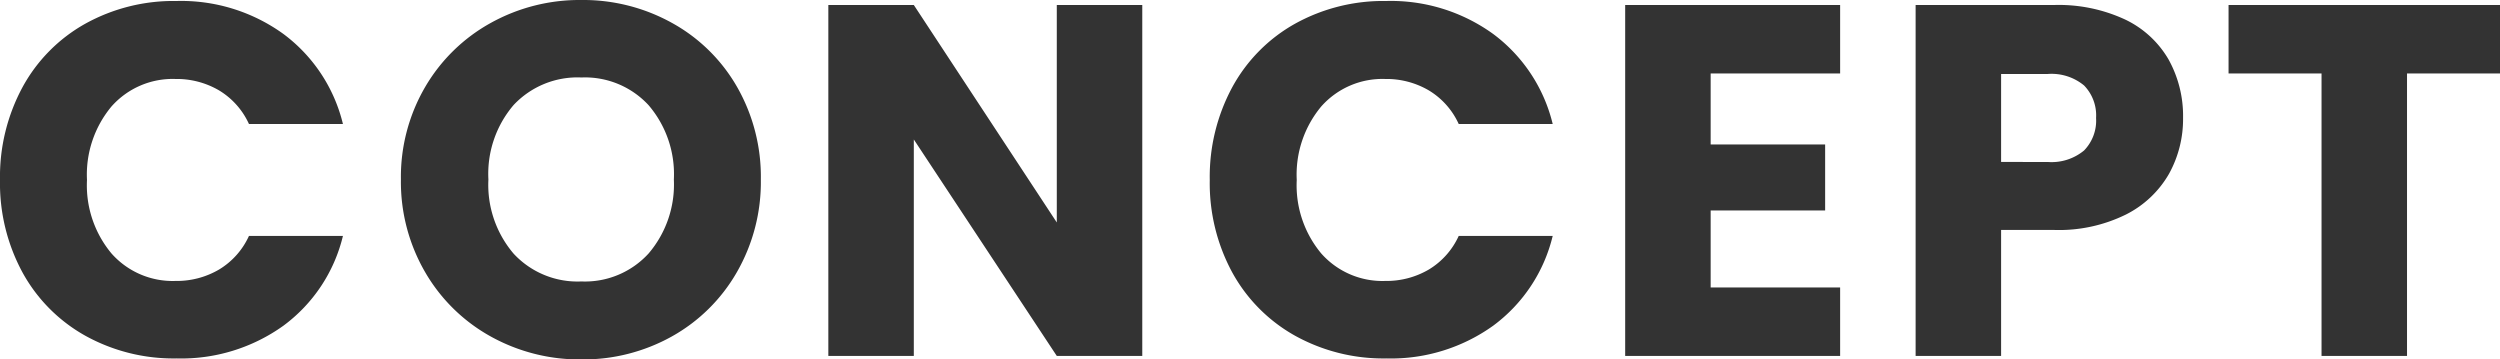 <svg xmlns="http://www.w3.org/2000/svg" width="250.05" height="35.95" viewBox="0 0 250.05 35.95"><path d="M1.65-17.6A18.867,18.867,0,0,1,3.9-26.875a16.081,16.081,0,0,1,6.275-6.35A18.218,18.218,0,0,1,19.3-35.5,17.46,17.46,0,0,1,30-32.2a15.848,15.848,0,0,1,5.95,9h-9.4a7.592,7.592,0,0,0-2.975-3.35A8.365,8.365,0,0,0,19.2-27.7a8.166,8.166,0,0,0-6.4,2.75,10.641,10.641,0,0,0-2.45,7.35,10.641,10.641,0,0,0,2.45,7.35A8.166,8.166,0,0,0,19.2-7.5a8.365,8.365,0,0,0,4.375-1.15A7.592,7.592,0,0,0,26.55-12h9.4A15.732,15.732,0,0,1,30-3.025,17.552,17.552,0,0,1,19.3.25a18.218,18.218,0,0,1-9.125-2.275A16.125,16.125,0,0,1,3.9-8.35,18.725,18.725,0,0,1,1.65-17.6ZM59.8.35a18.319,18.319,0,0,1-9.075-2.3,17.193,17.193,0,0,1-6.55-6.425A17.957,17.957,0,0,1,41.75-17.65a17.824,17.824,0,0,1,2.425-9.25,17.248,17.248,0,0,1,6.55-6.4A18.319,18.319,0,0,1,59.8-35.6a18.319,18.319,0,0,1,9.075,2.3,16.887,16.887,0,0,1,6.5,6.4,18.114,18.114,0,0,1,2.375,9.25,18.1,18.1,0,0,1-2.4,9.275,17.064,17.064,0,0,1-6.5,6.425A18.18,18.18,0,0,1,59.8.35Zm0-7.8a8.614,8.614,0,0,0,6.725-2.8,10.629,10.629,0,0,0,2.525-7.4,10.609,10.609,0,0,0-2.525-7.425A8.651,8.651,0,0,0,59.8-27.85a8.75,8.75,0,0,0-6.775,2.75A10.59,10.59,0,0,0,50.5-17.65a10.609,10.609,0,0,0,2.525,7.425A8.711,8.711,0,0,0,59.8-7.45ZM115.9,0h-8.55L93.05-21.65V0H84.5V-35.1h8.55l14.3,21.75V-35.1h8.55Zm6.75-17.6a18.867,18.867,0,0,1,2.25-9.275,16.081,16.081,0,0,1,6.275-6.35A18.218,18.218,0,0,1,140.3-35.5,17.46,17.46,0,0,1,151-32.2a15.848,15.848,0,0,1,5.95,9h-9.4a7.592,7.592,0,0,0-2.975-3.35A8.365,8.365,0,0,0,140.2-27.7a8.166,8.166,0,0,0-6.4,2.75,10.641,10.641,0,0,0-2.45,7.35,10.641,10.641,0,0,0,2.45,7.35,8.166,8.166,0,0,0,6.4,2.75,8.365,8.365,0,0,0,4.375-1.15A7.592,7.592,0,0,0,147.55-12h9.4A15.732,15.732,0,0,1,151-3.025,17.552,17.552,0,0,1,140.3.25a18.218,18.218,0,0,1-9.125-2.275A16.125,16.125,0,0,1,124.9-8.35,18.725,18.725,0,0,1,122.65-17.6Zm50.1-10.65v7.1H184.2v6.6H172.75v7.7H185.7V0H164.2V-35.1h21.5v6.85ZM220-23.8a11.3,11.3,0,0,1-1.4,5.575,10.293,10.293,0,0,1-4.3,4.075,15.138,15.138,0,0,1-7.2,1.55h-5.3V0h-8.55V-35.1H207.1a15.761,15.761,0,0,1,7.1,1.45,9.965,9.965,0,0,1,4.35,4A11.626,11.626,0,0,1,220-23.8Zm-13.55,4.4a5.1,5.1,0,0,0,3.65-1.15,4.289,4.289,0,0,0,1.2-3.25,4.289,4.289,0,0,0-1.2-3.25,5.1,5.1,0,0,0-3.65-1.15H201.8v8.8ZM251.7-35.1v6.85h-9.3V0h-8.55V-28.25h-9.3V-35.1Z" transform="translate(-1.65 35.6)" fill="#333"/></svg>